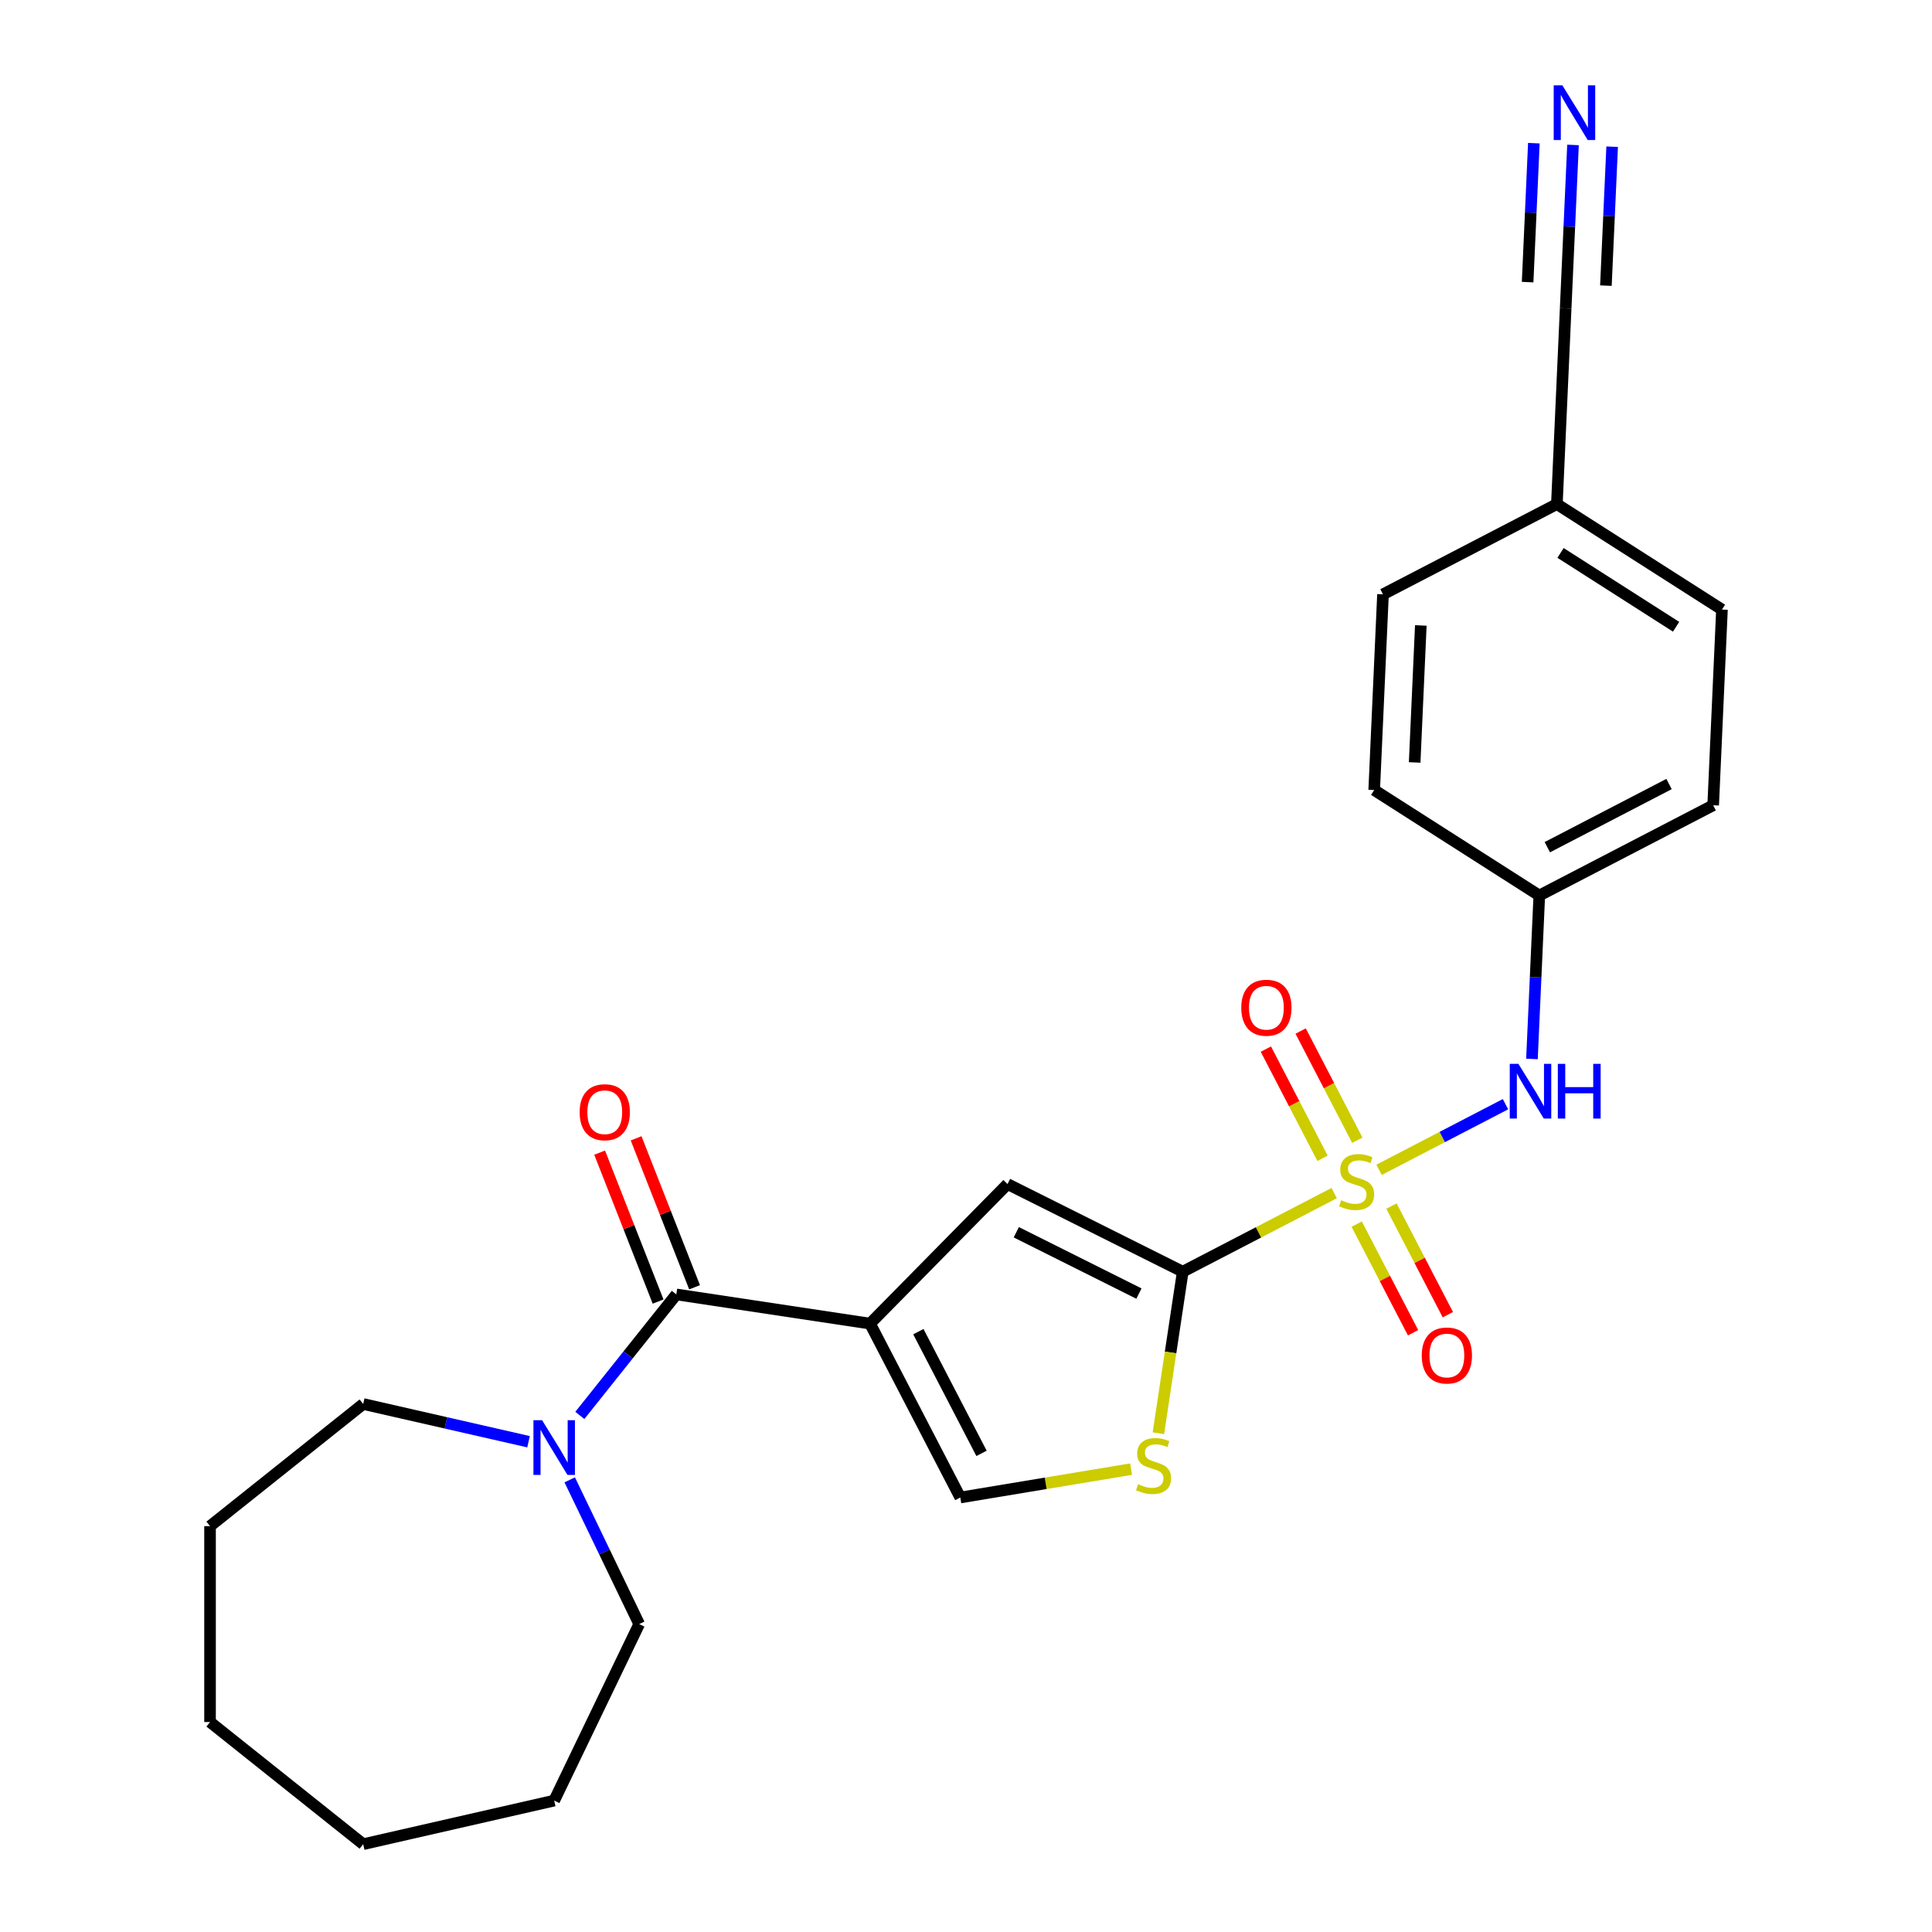 <?xml version='1.0' encoding='iso-8859-1'?>
<svg version='1.1' baseProfile='full'
              xmlns='http://www.w3.org/2000/svg'
                      xmlns:rdkit='http://www.rdkit.org/xml'
                      xmlns:xlink='http://www.w3.org/1999/xlink'
                  xml:space='preserve'
width='1000px' height='1000px' viewBox='0 0 1000 1000'>
<!-- END OF HEADER -->
<rect style='opacity:1.0;fill:#FFFFFF;stroke:none' width='1000' height='1000' x='0' y='0'> </rect>
<path class='bond-1' d='M 690.571,617.546 L 651.379,637.886' style='fill:none;fill-rule:evenodd;stroke:#CCCC00;stroke-width:6px;stroke-linecap:butt;stroke-linejoin:miter;stroke-opacity:1' />
<path class='bond-1' d='M 651.379,637.886 L 612.186,658.226' style='fill:none;fill-rule:evenodd;stroke:#000000;stroke-width:6px;stroke-linecap:butt;stroke-linejoin:miter;stroke-opacity:1' />
<path class='bond-6' d='M 713.801,605.49 L 746.52,588.509' style='fill:none;fill-rule:evenodd;stroke:#CCCC00;stroke-width:6px;stroke-linecap:butt;stroke-linejoin:miter;stroke-opacity:1' />
<path class='bond-6' d='M 746.52,588.509 L 779.239,571.529' style='fill:none;fill-rule:evenodd;stroke:#0000FF;stroke-width:6px;stroke-linecap:butt;stroke-linejoin:miter;stroke-opacity:1' />
<path class='bond-9' d='M 702.224,633.603 L 716.813,661.714' style='fill:none;fill-rule:evenodd;stroke:#CCCC00;stroke-width:6px;stroke-linecap:butt;stroke-linejoin:miter;stroke-opacity:1' />
<path class='bond-9' d='M 716.813,661.714 L 731.402,689.824' style='fill:none;fill-rule:evenodd;stroke:#FF0000;stroke-width:6px;stroke-linecap:butt;stroke-linejoin:miter;stroke-opacity:1' />
<path class='bond-9' d='M 720.225,624.262 L 734.813,652.372' style='fill:none;fill-rule:evenodd;stroke:#CCCC00;stroke-width:6px;stroke-linecap:butt;stroke-linejoin:miter;stroke-opacity:1' />
<path class='bond-9' d='M 734.813,652.372 L 749.402,680.483' style='fill:none;fill-rule:evenodd;stroke:#FF0000;stroke-width:6px;stroke-linecap:butt;stroke-linejoin:miter;stroke-opacity:1' />
<path class='bond-10' d='M 702.543,590.192 L 687.876,561.932' style='fill:none;fill-rule:evenodd;stroke:#CCCC00;stroke-width:6px;stroke-linecap:butt;stroke-linejoin:miter;stroke-opacity:1' />
<path class='bond-10' d='M 687.876,561.932 L 673.21,533.672' style='fill:none;fill-rule:evenodd;stroke:#FF0000;stroke-width:6px;stroke-linecap:butt;stroke-linejoin:miter;stroke-opacity:1' />
<path class='bond-10' d='M 684.543,599.533 L 669.876,571.274' style='fill:none;fill-rule:evenodd;stroke:#CCCC00;stroke-width:6px;stroke-linecap:butt;stroke-linejoin:miter;stroke-opacity:1' />
<path class='bond-10' d='M 669.876,571.274 L 655.21,543.014' style='fill:none;fill-rule:evenodd;stroke:#FF0000;stroke-width:6px;stroke-linecap:butt;stroke-linejoin:miter;stroke-opacity:1' />
<path class='bond-0' d='M 450.336,685.103 L 521.497,612.869' style='fill:none;fill-rule:evenodd;stroke:#000000;stroke-width:6px;stroke-linecap:butt;stroke-linejoin:miter;stroke-opacity:1' />
<path class='bond-2' d='M 450.336,685.103 L 350.069,669.991' style='fill:none;fill-rule:evenodd;stroke:#000000;stroke-width:6px;stroke-linecap:butt;stroke-linejoin:miter;stroke-opacity:1' />
<path class='bond-25' d='M 450.336,685.103 L 497.044,775.104' style='fill:none;fill-rule:evenodd;stroke:#000000;stroke-width:6px;stroke-linecap:butt;stroke-linejoin:miter;stroke-opacity:1' />
<path class='bond-25' d='M 475.342,689.262 L 508.038,752.262' style='fill:none;fill-rule:evenodd;stroke:#000000;stroke-width:6px;stroke-linecap:butt;stroke-linejoin:miter;stroke-opacity:1' />
<path class='bond-3' d='M 612.186,658.226 L 521.497,612.869' style='fill:none;fill-rule:evenodd;stroke:#000000;stroke-width:6px;stroke-linecap:butt;stroke-linejoin:miter;stroke-opacity:1' />
<path class='bond-3' d='M 589.511,669.56 L 526.029,637.81' style='fill:none;fill-rule:evenodd;stroke:#000000;stroke-width:6px;stroke-linecap:butt;stroke-linejoin:miter;stroke-opacity:1' />
<path class='bond-4' d='M 612.186,658.226 L 605.885,700.032' style='fill:none;fill-rule:evenodd;stroke:#000000;stroke-width:6px;stroke-linecap:butt;stroke-linejoin:miter;stroke-opacity:1' />
<path class='bond-4' d='M 605.885,700.032 L 599.584,741.838' style='fill:none;fill-rule:evenodd;stroke:#CCCC00;stroke-width:6px;stroke-linecap:butt;stroke-linejoin:miter;stroke-opacity:1' />
<path class='bond-7' d='M 350.069,669.991 L 325.096,701.306' style='fill:none;fill-rule:evenodd;stroke:#000000;stroke-width:6px;stroke-linecap:butt;stroke-linejoin:miter;stroke-opacity:1' />
<path class='bond-7' d='M 325.096,701.306 L 300.123,732.621' style='fill:none;fill-rule:evenodd;stroke:#0000FF;stroke-width:6px;stroke-linecap:butt;stroke-linejoin:miter;stroke-opacity:1' />
<path class='bond-12' d='M 359.508,666.286 L 344.38,627.739' style='fill:none;fill-rule:evenodd;stroke:#000000;stroke-width:6px;stroke-linecap:butt;stroke-linejoin:miter;stroke-opacity:1' />
<path class='bond-12' d='M 344.38,627.739 L 329.251,589.191' style='fill:none;fill-rule:evenodd;stroke:#FF0000;stroke-width:6px;stroke-linecap:butt;stroke-linejoin:miter;stroke-opacity:1' />
<path class='bond-12' d='M 340.63,673.695 L 325.502,635.148' style='fill:none;fill-rule:evenodd;stroke:#000000;stroke-width:6px;stroke-linecap:butt;stroke-linejoin:miter;stroke-opacity:1' />
<path class='bond-12' d='M 325.502,635.148 L 310.373,596.6' style='fill:none;fill-rule:evenodd;stroke:#FF0000;stroke-width:6px;stroke-linecap:butt;stroke-linejoin:miter;stroke-opacity:1' />
<path class='bond-5' d='M 585.458,760.421 L 541.251,767.763' style='fill:none;fill-rule:evenodd;stroke:#CCCC00;stroke-width:6px;stroke-linecap:butt;stroke-linejoin:miter;stroke-opacity:1' />
<path class='bond-5' d='M 541.251,767.763 L 497.044,775.104' style='fill:none;fill-rule:evenodd;stroke:#000000;stroke-width:6px;stroke-linecap:butt;stroke-linejoin:miter;stroke-opacity:1' />
<path class='bond-13' d='M 792.936,548.114 L 794.836,505.813' style='fill:none;fill-rule:evenodd;stroke:#0000FF;stroke-width:6px;stroke-linecap:butt;stroke-linejoin:miter;stroke-opacity:1' />
<path class='bond-13' d='M 794.836,505.813 L 796.736,463.512' style='fill:none;fill-rule:evenodd;stroke:#000000;stroke-width:6px;stroke-linecap:butt;stroke-linejoin:miter;stroke-opacity:1' />
<path class='bond-19' d='M 294.888,765.962 L 312.866,803.294' style='fill:none;fill-rule:evenodd;stroke:#0000FF;stroke-width:6px;stroke-linecap:butt;stroke-linejoin:miter;stroke-opacity:1' />
<path class='bond-19' d='M 312.866,803.294 L 330.843,840.625' style='fill:none;fill-rule:evenodd;stroke:#000000;stroke-width:6px;stroke-linecap:butt;stroke-linejoin:miter;stroke-opacity:1' />
<path class='bond-20' d='M 273.573,746.238 L 230.782,736.471' style='fill:none;fill-rule:evenodd;stroke:#0000FF;stroke-width:6px;stroke-linecap:butt;stroke-linejoin:miter;stroke-opacity:1' />
<path class='bond-20' d='M 230.782,736.471 L 187.991,726.704' style='fill:none;fill-rule:evenodd;stroke:#000000;stroke-width:6px;stroke-linecap:butt;stroke-linejoin:miter;stroke-opacity:1' />
<path class='bond-8' d='M 814.183,75.02 L 812.283,117.321' style='fill:none;fill-rule:evenodd;stroke:#0000FF;stroke-width:6px;stroke-linecap:butt;stroke-linejoin:miter;stroke-opacity:1' />
<path class='bond-8' d='M 812.283,117.321 L 810.384,159.622' style='fill:none;fill-rule:evenodd;stroke:#000000;stroke-width:6px;stroke-linecap:butt;stroke-linejoin:miter;stroke-opacity:1' />
<path class='bond-8' d='M 793.924,74.11 L 792.309,110.066' style='fill:none;fill-rule:evenodd;stroke:#0000FF;stroke-width:6px;stroke-linecap:butt;stroke-linejoin:miter;stroke-opacity:1' />
<path class='bond-8' d='M 792.309,110.066 L 790.694,146.021' style='fill:none;fill-rule:evenodd;stroke:#000000;stroke-width:6px;stroke-linecap:butt;stroke-linejoin:miter;stroke-opacity:1' />
<path class='bond-8' d='M 834.443,75.93 L 832.828,111.885' style='fill:none;fill-rule:evenodd;stroke:#0000FF;stroke-width:6px;stroke-linecap:butt;stroke-linejoin:miter;stroke-opacity:1' />
<path class='bond-8' d='M 832.828,111.885 L 831.213,147.841' style='fill:none;fill-rule:evenodd;stroke:#000000;stroke-width:6px;stroke-linecap:butt;stroke-linejoin:miter;stroke-opacity:1' />
<path class='bond-11' d='M 810.384,159.622 L 805.834,260.918' style='fill:none;fill-rule:evenodd;stroke:#000000;stroke-width:6px;stroke-linecap:butt;stroke-linejoin:miter;stroke-opacity:1' />
<path class='bond-15' d='M 796.736,463.512 L 711.285,408.924' style='fill:none;fill-rule:evenodd;stroke:#000000;stroke-width:6px;stroke-linecap:butt;stroke-linejoin:miter;stroke-opacity:1' />
<path class='bond-16' d='M 796.736,463.512 L 886.736,416.803' style='fill:none;fill-rule:evenodd;stroke:#000000;stroke-width:6px;stroke-linecap:butt;stroke-linejoin:miter;stroke-opacity:1' />
<path class='bond-16' d='M 800.894,438.506 L 863.894,405.81' style='fill:none;fill-rule:evenodd;stroke:#000000;stroke-width:6px;stroke-linecap:butt;stroke-linejoin:miter;stroke-opacity:1' />
<path class='bond-14' d='M 805.834,260.918 L 891.285,315.507' style='fill:none;fill-rule:evenodd;stroke:#000000;stroke-width:6px;stroke-linecap:butt;stroke-linejoin:miter;stroke-opacity:1' />
<path class='bond-14' d='M 807.734,286.197 L 867.55,324.409' style='fill:none;fill-rule:evenodd;stroke:#000000;stroke-width:6px;stroke-linecap:butt;stroke-linejoin:miter;stroke-opacity:1' />
<path class='bond-26' d='M 805.834,260.918 L 715.834,307.627' style='fill:none;fill-rule:evenodd;stroke:#000000;stroke-width:6px;stroke-linecap:butt;stroke-linejoin:miter;stroke-opacity:1' />
<path class='bond-17' d='M 711.285,408.924 L 715.834,307.627' style='fill:none;fill-rule:evenodd;stroke:#000000;stroke-width:6px;stroke-linecap:butt;stroke-linejoin:miter;stroke-opacity:1' />
<path class='bond-17' d='M 732.227,394.639 L 735.411,323.731' style='fill:none;fill-rule:evenodd;stroke:#000000;stroke-width:6px;stroke-linecap:butt;stroke-linejoin:miter;stroke-opacity:1' />
<path class='bond-18' d='M 886.736,416.803 L 891.285,315.507' style='fill:none;fill-rule:evenodd;stroke:#000000;stroke-width:6px;stroke-linecap:butt;stroke-linejoin:miter;stroke-opacity:1' />
<path class='bond-22' d='M 330.843,840.625 L 286.848,931.982' style='fill:none;fill-rule:evenodd;stroke:#000000;stroke-width:6px;stroke-linecap:butt;stroke-linejoin:miter;stroke-opacity:1' />
<path class='bond-21' d='M 187.991,726.704 L 108.715,789.925' style='fill:none;fill-rule:evenodd;stroke:#000000;stroke-width:6px;stroke-linecap:butt;stroke-linejoin:miter;stroke-opacity:1' />
<path class='bond-24' d='M 108.715,789.925 L 108.715,891.324' style='fill:none;fill-rule:evenodd;stroke:#000000;stroke-width:6px;stroke-linecap:butt;stroke-linejoin:miter;stroke-opacity:1' />
<path class='bond-23' d='M 286.848,931.982 L 187.991,954.545' style='fill:none;fill-rule:evenodd;stroke:#000000;stroke-width:6px;stroke-linecap:butt;stroke-linejoin:miter;stroke-opacity:1' />
<path class='bond-27' d='M 187.991,954.545 L 108.715,891.324' style='fill:none;fill-rule:evenodd;stroke:#000000;stroke-width:6px;stroke-linecap:butt;stroke-linejoin:miter;stroke-opacity:1' />
<path  class='atom-0' d='M 694.186 621.238
Q 694.506 621.358, 695.826 621.918
Q 697.146 622.478, 698.586 622.838
Q 700.066 623.158, 701.506 623.158
Q 704.186 623.158, 705.746 621.878
Q 707.306 620.558, 707.306 618.278
Q 707.306 616.718, 706.506 615.758
Q 705.746 614.798, 704.546 614.278
Q 703.346 613.758, 701.346 613.158
Q 698.826 612.398, 697.306 611.678
Q 695.826 610.958, 694.746 609.438
Q 693.706 607.918, 693.706 605.358
Q 693.706 601.798, 696.106 599.598
Q 698.546 597.398, 703.346 597.398
Q 706.626 597.398, 710.346 598.958
L 709.426 602.038
Q 706.026 600.638, 703.466 600.638
Q 700.706 600.638, 699.186 601.798
Q 697.666 602.918, 697.706 604.878
Q 697.706 606.398, 698.466 607.318
Q 699.266 608.238, 700.386 608.758
Q 701.546 609.278, 703.466 609.878
Q 706.026 610.678, 707.546 611.478
Q 709.066 612.278, 710.146 613.918
Q 711.266 615.518, 711.266 618.278
Q 711.266 622.198, 708.626 624.318
Q 706.026 626.398, 701.666 626.398
Q 699.146 626.398, 697.226 625.838
Q 695.346 625.318, 693.106 624.398
L 694.186 621.238
' fill='#CCCC00'/>
<path  class='atom-5' d='M 589.073 768.213
Q 589.393 768.333, 590.713 768.893
Q 592.033 769.453, 593.473 769.813
Q 594.953 770.133, 596.393 770.133
Q 599.073 770.133, 600.633 768.853
Q 602.193 767.533, 602.193 765.253
Q 602.193 763.693, 601.393 762.733
Q 600.633 761.773, 599.433 761.253
Q 598.233 760.733, 596.233 760.133
Q 593.713 759.373, 592.193 758.653
Q 590.713 757.933, 589.633 756.413
Q 588.593 754.893, 588.593 752.333
Q 588.593 748.773, 590.993 746.573
Q 593.433 744.373, 598.233 744.373
Q 601.513 744.373, 605.233 745.933
L 604.313 749.013
Q 600.913 747.613, 598.353 747.613
Q 595.593 747.613, 594.073 748.773
Q 592.553 749.893, 592.593 751.853
Q 592.593 753.373, 593.353 754.293
Q 594.153 755.213, 595.273 755.733
Q 596.433 756.253, 598.353 756.853
Q 600.913 757.653, 602.433 758.453
Q 603.953 759.253, 605.033 760.893
Q 606.153 762.493, 606.153 765.253
Q 606.153 769.173, 603.513 771.293
Q 600.913 773.373, 596.553 773.373
Q 594.033 773.373, 592.113 772.813
Q 590.233 772.293, 587.993 771.373
L 589.073 768.213
' fill='#CCCC00'/>
<path  class='atom-7' d='M 785.927 550.649
L 795.207 565.649
Q 796.127 567.129, 797.607 569.809
Q 799.087 572.489, 799.167 572.649
L 799.167 550.649
L 802.927 550.649
L 802.927 578.969
L 799.047 578.969
L 789.087 562.569
Q 787.927 560.649, 786.687 558.449
Q 785.487 556.249, 785.127 555.569
L 785.127 578.969
L 781.447 578.969
L 781.447 550.649
L 785.927 550.649
' fill='#0000FF'/>
<path  class='atom-7' d='M 806.327 550.649
L 810.167 550.649
L 810.167 562.689
L 824.647 562.689
L 824.647 550.649
L 828.487 550.649
L 828.487 578.969
L 824.647 578.969
L 824.647 565.889
L 810.167 565.889
L 810.167 578.969
L 806.327 578.969
L 806.327 550.649
' fill='#0000FF'/>
<path  class='atom-8' d='M 280.588 735.107
L 289.868 750.107
Q 290.788 751.587, 292.268 754.267
Q 293.748 756.947, 293.828 757.107
L 293.828 735.107
L 297.588 735.107
L 297.588 763.427
L 293.708 763.427
L 283.748 747.027
Q 282.588 745.107, 281.348 742.907
Q 280.148 740.707, 279.788 740.027
L 279.788 763.427
L 276.108 763.427
L 276.108 735.107
L 280.588 735.107
' fill='#0000FF'/>
<path  class='atom-9' d='M 808.673 44.165
L 817.953 59.165
Q 818.873 60.645, 820.353 63.325
Q 821.833 66.005, 821.913 66.165
L 821.913 44.165
L 825.673 44.165
L 825.673 72.485
L 821.793 72.485
L 811.833 56.085
Q 810.673 54.165, 809.433 51.965
Q 808.233 49.765, 807.873 49.085
L 807.873 72.485
L 804.193 72.485
L 804.193 44.165
L 808.673 44.165
' fill='#0000FF'/>
<path  class='atom-10' d='M 735.895 701.598
Q 735.895 694.798, 739.255 690.998
Q 742.615 687.198, 748.895 687.198
Q 755.175 687.198, 758.535 690.998
Q 761.895 694.798, 761.895 701.598
Q 761.895 708.478, 758.495 712.398
Q 755.095 716.278, 748.895 716.278
Q 742.655 716.278, 739.255 712.398
Q 735.895 708.518, 735.895 701.598
M 748.895 713.078
Q 753.215 713.078, 755.535 710.198
Q 757.895 707.278, 757.895 701.598
Q 757.895 696.038, 755.535 693.238
Q 753.215 690.398, 748.895 690.398
Q 744.575 690.398, 742.215 693.198
Q 739.895 695.998, 739.895 701.598
Q 739.895 707.318, 742.215 710.198
Q 744.575 713.078, 748.895 713.078
' fill='#FF0000'/>
<path  class='atom-11' d='M 642.478 521.597
Q 642.478 514.797, 645.838 510.997
Q 649.198 507.197, 655.478 507.197
Q 661.758 507.197, 665.118 510.997
Q 668.478 514.797, 668.478 521.597
Q 668.478 528.477, 665.078 532.397
Q 661.678 536.277, 655.478 536.277
Q 649.238 536.277, 645.838 532.397
Q 642.478 528.517, 642.478 521.597
M 655.478 533.077
Q 659.798 533.077, 662.118 530.197
Q 664.478 527.277, 664.478 521.597
Q 664.478 516.037, 662.118 513.237
Q 659.798 510.397, 655.478 510.397
Q 651.158 510.397, 648.798 513.197
Q 646.478 515.997, 646.478 521.597
Q 646.478 527.317, 648.798 530.197
Q 651.158 533.077, 655.478 533.077
' fill='#FF0000'/>
<path  class='atom-13' d='M 300.024 575.681
Q 300.024 568.881, 303.384 565.081
Q 306.744 561.281, 313.024 561.281
Q 319.304 561.281, 322.664 565.081
Q 326.024 568.881, 326.024 575.681
Q 326.024 582.561, 322.624 586.481
Q 319.224 590.361, 313.024 590.361
Q 306.784 590.361, 303.384 586.481
Q 300.024 582.601, 300.024 575.681
M 313.024 587.161
Q 317.344 587.161, 319.664 584.281
Q 322.024 581.361, 322.024 575.681
Q 322.024 570.121, 319.664 567.321
Q 317.344 564.481, 313.024 564.481
Q 308.704 564.481, 306.344 567.281
Q 304.024 570.081, 304.024 575.681
Q 304.024 581.401, 306.344 584.281
Q 308.704 587.161, 313.024 587.161
' fill='#FF0000'/>
</svg>
